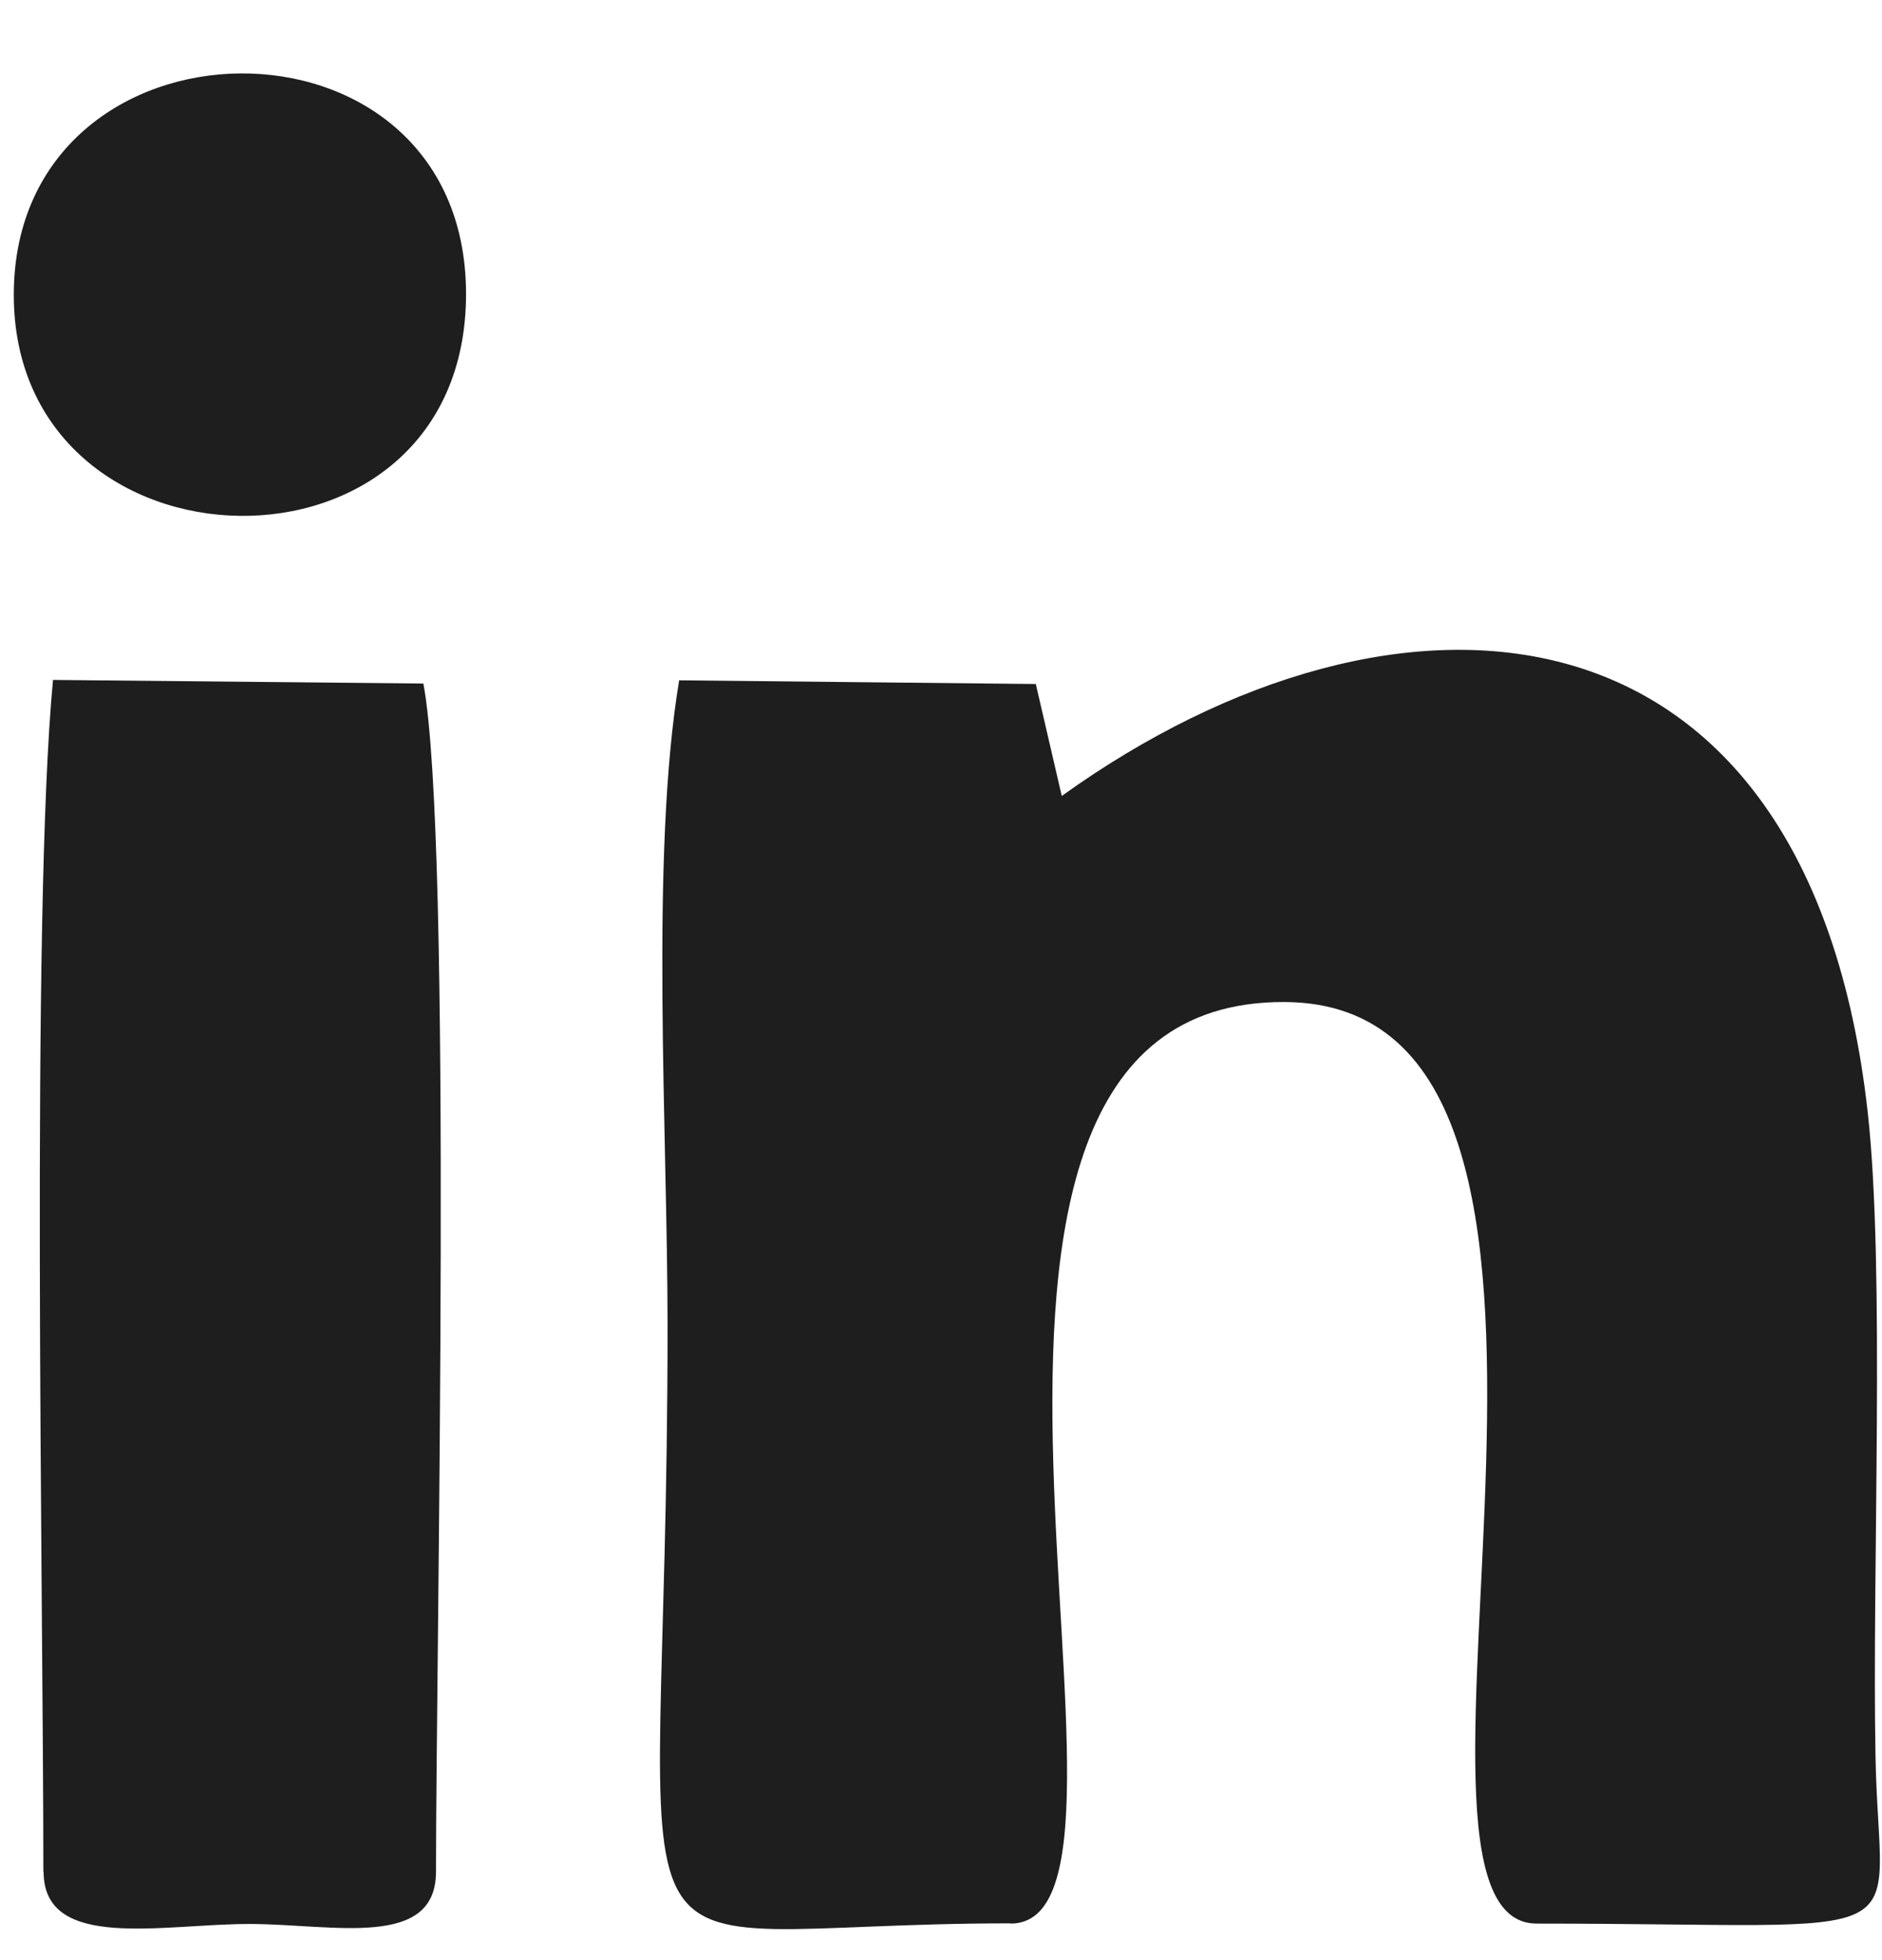 <svg width="24" height="25" viewBox="0 0 24 25" fill="none" xmlns="http://www.w3.org/2000/svg">
<path fill-rule="evenodd" clip-rule="evenodd" d="M12.887 24.534C15.11 24.534 10.953 12.761 16.378 12.78C21.218 12.796 17.328 24.534 19.596 24.534C24.66 24.534 23.961 24.9 23.917 22.392C23.873 20.002 24.04 16.197 23.819 14.195C23.065 7.405 17.82 7.077 13.54 10.152L13.209 8.724L8.661 8.677C8.289 10.906 8.513 14.444 8.513 16.916C8.513 25.891 7.377 24.531 12.889 24.531L12.887 24.534Z" fill="#1E1E1E"/>
<path fill-rule="evenodd" clip-rule="evenodd" d="M0.556 23.872C0.556 24.897 2.091 24.534 3.203 24.539C4.26 24.544 5.56 24.861 5.56 23.872C5.56 21.054 5.774 10.712 5.399 8.718L0.676 8.672C0.392 11.668 0.553 20.322 0.553 23.872H0.556Z" fill="#1E1E1E"/>
<path fill-rule="evenodd" clip-rule="evenodd" d="M5.943 3.75C5.943 -0.047 0.193 0.046 0.176 3.745C0.16 7.446 5.943 7.601 5.943 3.75Z" fill="#1E1E1E"/>
</svg>
